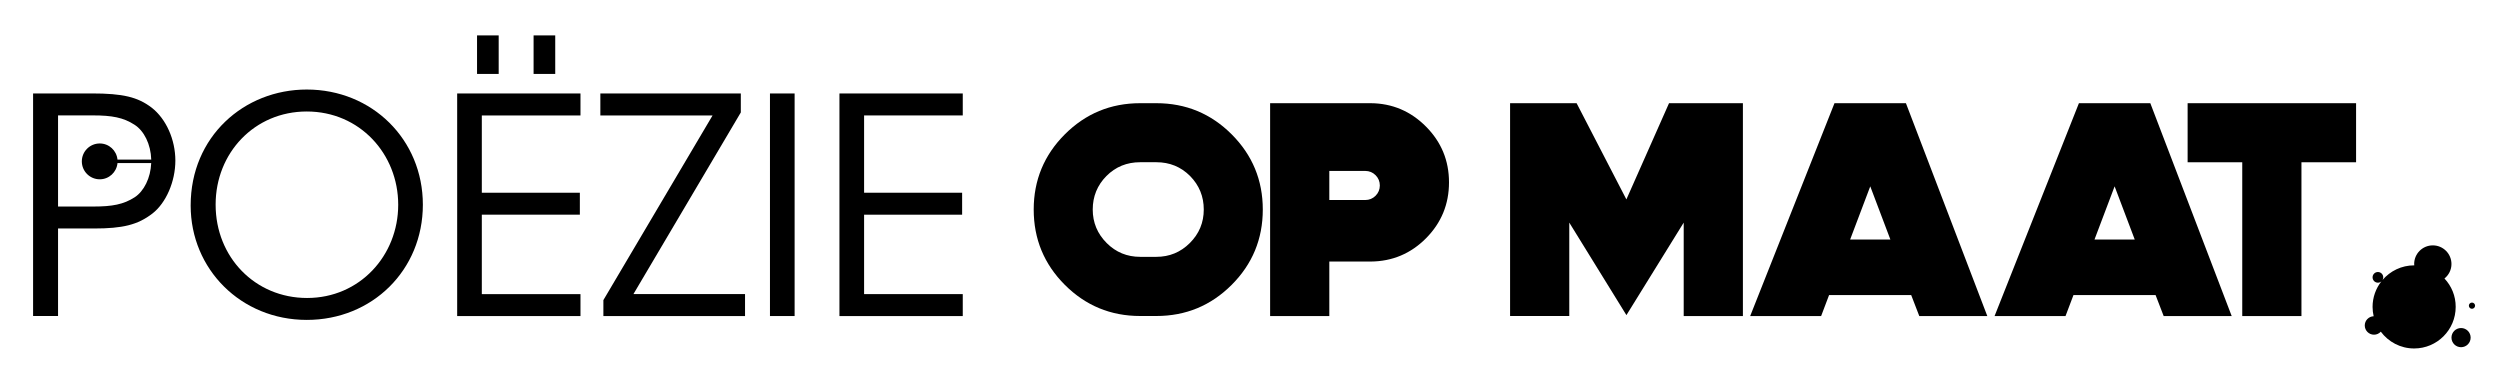 <?xml version="1.0" encoding="utf-8"?>
<!-- Generator: Adobe Illustrator 27.8.1, SVG Export Plug-In . SVG Version: 6.00 Build 0)  -->
<svg version="1.1" id="Layer_1" xmlns="http://www.w3.org/2000/svg" xmlns:xlink="http://www.w3.org/1999/xlink" x="0px" y="0px"
	 viewBox="0 0 717.08 110.54" style="enable-background:new 0 0 717.08 110.54;" xml:space="preserve">
<path d="M54.69,58.9c0-19.67,15.27-33.22,33.3-33.22c18.72,0,33.3,14.32,33.3,33.04c0,18.72-14.49,33.04-33.3,33.04
	c-18.89,0-33.3-14.58-33.3-32.78V58.9z M61.85,58.73c0,15.01,11.3,26.74,26.23,26.74c15.1,0,26.14-12.16,26.14-26.74
	c0-14.58-11.04-26.75-26.23-26.75c-15.01,0-26.14,11.91-26.14,26.66V58.73z"/>
<path d="M131.13,26.81h35.37v6.3h-28.3v22.17h28.12v6.3h-28.12v22.78h28.3v6.3h-35.37V26.81z M143.04,21.2h-6.21V10.16h6.21V21.2z
	 M159.26,21.2h-6.21V10.16h6.21V21.2z"/>
<path d="M181.69,84.35h32.01v6.3h-40.63v-4.57l31.32-52.97H172.2v-6.3h40.29v5.44L181.69,84.35z"/>
<path d="M220.85,26.81h7.07v63.84h-7.07V26.81z"/>
<path d="M240.78,26.81h35.37v6.3h-28.3v22.17h28.12v6.3h-28.12v22.78h28.3v6.3h-35.37V26.81z"/>
<path d="M331.67,29.6c8.47,0,15.67,2.99,21.61,8.93s8.93,13.14,8.93,21.57c0,8.47-2.99,15.67-8.93,21.61s-13.14,8.93-21.61,8.93
	h-4.63c-8.47,0-15.67-2.99-21.61-8.93c-5.94-5.94-8.93-13.14-8.93-21.61c0-8.43,2.99-15.63,8.93-21.57
	c5.94-5.94,13.14-8.93,21.61-8.93H331.67z M331.67,73.67c3.75,0,6.95-1.31,9.61-3.96s4-5.86,4-9.61s-1.31-6.95-3.92-9.61
	c-2.65-2.65-5.86-3.96-9.69-3.96h-4.63c-3.83,0-7.04,1.31-9.69,3.96c-2.61,2.65-3.92,5.86-3.92,9.61s1.35,6.95,4,9.61
	c2.65,2.65,5.86,3.96,9.61,3.96H331.67z"/>
<path d="M393.13,29.6c6.24,0.04,11.54,2.32,15.92,6.74c4.38,4.42,6.57,9.73,6.57,15.97s-2.19,11.59-6.57,16.01
	c-4.38,4.42-9.69,6.66-15.92,6.7h-11.84v15.63h-16.98V29.6H393.13z M391.61,57.37c1.14,0,2.15-0.42,2.95-1.22
	c0.8-0.8,1.22-1.81,1.22-2.95s-0.42-2.15-1.22-2.95c-0.8-0.8-1.81-1.22-2.95-1.22h-10.32v8.34H391.61z"/>
<path d="M478.73,29.6h21.19v61.05h-16.98V63.85l-16.43,26.54l-16.39-26.54v26.79h-16.98V29.6h19.08l14.28,27.6L478.73,29.6z"/>
<path d="M546.68,29.6l23.34,61.05h-19.51l-2.32-6.02h-23.55l-2.28,6.02h-20.35l24.18-61.05H546.68z M542.22,68.7l-5.77-15.25
	l-5.77,15.25H542.22z"/>
<path d="M616.78,29.6l23.34,61.05h-19.51l-2.32-6.02h-23.55l-2.28,6.02h-20.35L596.3,29.6H616.78z M612.31,68.7l-5.77-15.25
	l-5.77,15.25H612.31z"/>
<path d="M675.8,29.6v16.94h-15.67v44.11h-16.98V46.54h-15.67V29.6H675.8z"/>
<g>
	<path d="M701.15,79.88c1.22-0.98,2.01-2.46,2.01-4.15c0-2.95-2.39-5.35-5.35-5.35s-5.35,2.39-5.35,5.35c0,0.13,0.03,0.25,0.04,0.38
		c-0.01,0-0.03,0-0.04,0c-3.63,0-6.88,1.63-9.07,4.19c0.13-0.22,0.2-0.48,0.2-0.75c0-0.85-0.69-1.53-1.53-1.53
		c-0.85,0-1.53,0.69-1.53,1.53c0,0.85,0.69,1.53,1.53,1.53c0.39,0,0.74-0.15,1.01-0.39c-1.59,2.02-2.54,4.57-2.54,7.34
		c0,0.92,0.12,1.82,0.31,2.68c-1.42,0.05-2.55,1.21-2.55,2.64c0,1.46,1.19,2.65,2.65,2.65c0.78,0,1.47-0.34,1.95-0.87
		c2.17,2.92,5.64,4.82,9.56,4.82c6.59,0,11.92-5.34,11.92-11.92C704.39,84.87,703.15,82.01,701.15,79.88z"/>
	<path d="M705.91,94.09c-1.52,0-2.75,1.23-2.75,2.75s1.23,2.75,2.75,2.75s2.75-1.23,2.75-2.75S707.43,94.09,705.91,94.09z"/>
	<path d="M709.04,86.79c-0.49,0-0.89,0.4-0.89,0.89c0,0.49,0.4,0.89,0.89,0.89c0.49,0,0.89-0.4,0.89-0.89
		C709.93,87.18,709.53,86.79,709.04,86.79z"/>
</g>
<path d="M43.48,30.86c-3.97-3.02-8.2-4.06-17.17-4.06H9.49v63.84h7.16V65.54h10.27c8.28,0,12.6-1.04,16.82-4.31
	c3.88-3.02,6.56-9.15,6.56-15.18C50.29,40.09,47.7,34.14,43.48,30.86z M38.65,56.57c-3.19,2.07-6.47,2.67-11.82,2.67H16.65V33.1
	h10.01c5.44,0,8.71,0.6,11.91,2.67c2.76,1.75,4.69,5.62,4.81,10.01h-9.68c-0.26-2.6-2.42-4.63-5.09-4.63c-2.84,0-5.14,2.3-5.14,5.14
	c0,2.84,2.3,5.14,5.14,5.14c2.67,0,4.84-2.04,5.09-4.65h9.67C43.2,51.04,41.29,54.84,38.65,56.57z"/>
</svg>
